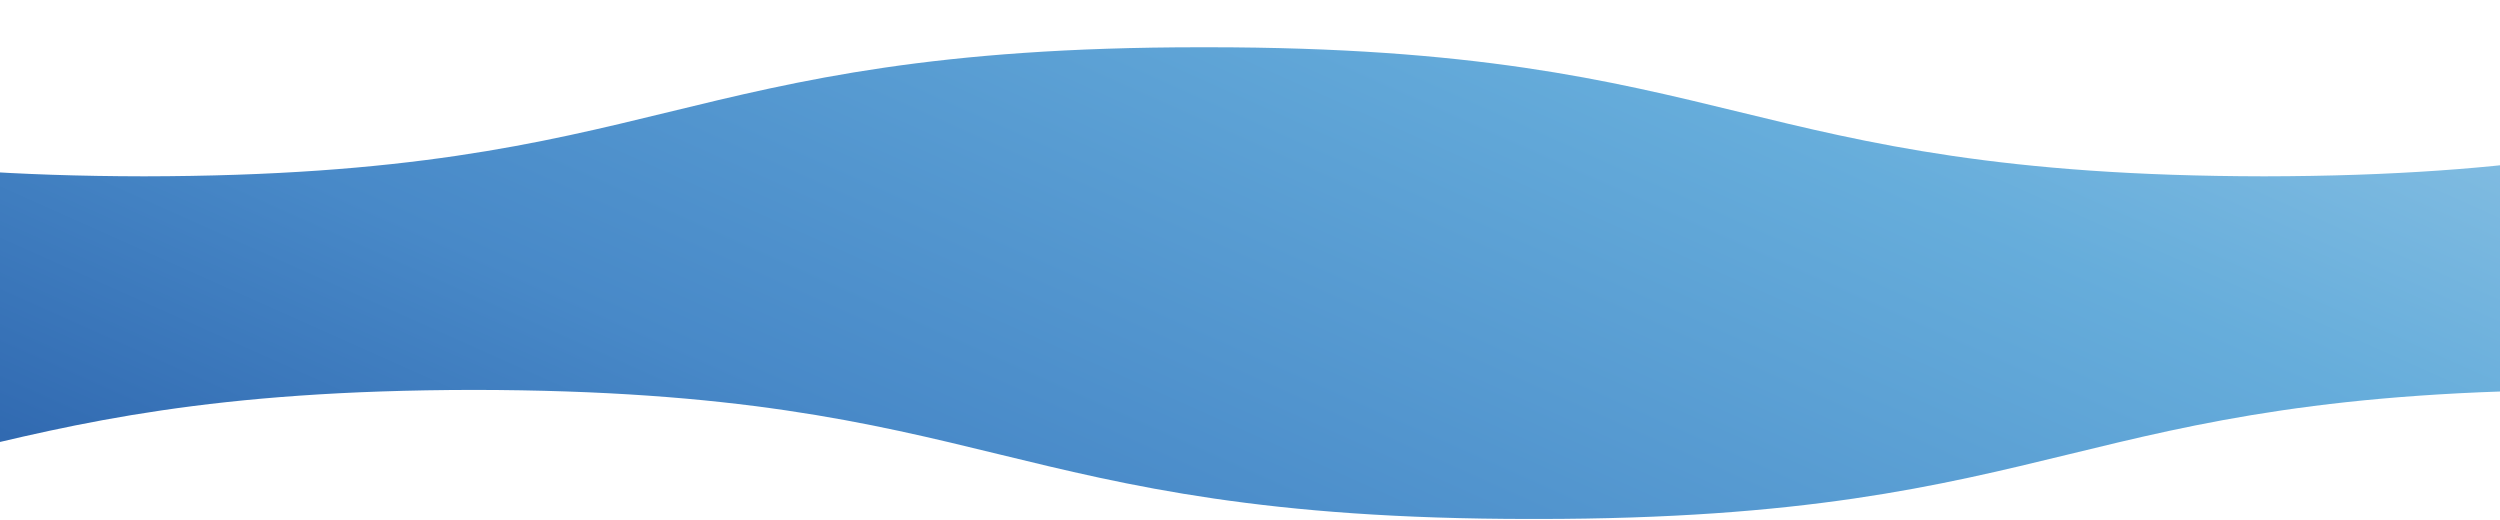 <svg width="375" height="78" viewBox="0 0 375 78" fill="none" xmlns="http://www.w3.org/2000/svg">
<path d="M922.035 20.107C902.433 15.335 857.068 7.089 817.18 7.089C777.293 7.089 757.023 12.026 737.421 16.799C717.946 21.541 697.788 26.448 658.171 26.448C618.554 26.448 598.395 21.541 578.92 16.799C559.318 12.026 539.049 7.089 499.161 7.089C498.987 7.089 498.812 7.089 498.637 7.089C498.462 7.089 498.287 7.089 498.112 7.089C458.241 7.089 437.955 12.026 418.353 16.799C398.958 21.526 378.911 26.402 339.628 26.448C300.36 26.402 280.298 21.526 260.902 16.799C241.3 12.026 221.031 7.089 181.143 7.089C180.969 7.089 180.794 7.089 180.619 7.089C180.444 7.089 180.269 7.089 180.094 7.089C140.223 7.089 119.937 12.026 100.335 16.799C80.94 21.526 60.893 26.402 21.61 26.448C-17.658 26.402 -37.721 21.526 -57.116 16.799C-76.718 12.026 -96.987 7.089 -136.875 7.089C-137.225 7.089 -137.574 7.089 -137.94 7.089C-177.812 7.089 -198.097 12.026 -217.699 16.799C-237.174 21.541 -257.332 26.448 -296.949 26.448C-336.567 26.448 -356.725 21.541 -376.2 16.799C-395.801 12.026 -448.955 0.844 -488.843 0.844L-514.391 31.597C-513.818 31.597 -514.947 31.597 -514.391 31.597C-474.773 31.597 -538.586 57.148 -519.111 61.89C-499.509 66.662 -446.356 77.844 -406.468 77.844C-366.581 77.844 -346.311 72.907 -326.709 68.135C-307.235 63.393 -287.076 58.486 -247.459 58.486C-207.842 58.486 -187.683 63.393 -168.209 68.135C-148.607 72.907 -128.337 77.844 -88.45 77.844C-88.275 77.844 -88.1 77.844 -87.925 77.844C-87.75 77.844 -87.575 77.844 -87.4 77.844C-47.529 77.844 -27.244 72.907 -7.642 68.135C11.754 63.408 31.801 58.531 71.084 58.486C110.351 58.531 130.415 63.408 149.81 68.135C169.412 72.907 189.681 77.844 229.569 77.844C229.744 77.844 229.918 77.844 230.093 77.844C230.268 77.844 230.443 77.844 230.618 77.844C270.489 77.844 290.775 72.907 310.377 68.135C329.772 63.408 349.819 58.531 389.102 58.486C428.37 58.531 448.432 63.408 467.828 68.135C487.43 72.907 507.699 77.844 547.587 77.844C547.936 77.844 548.286 77.844 548.636 77.844C588.523 77.844 608.793 72.907 628.395 68.135C647.87 63.393 658.171 62.077 695.212 54.101C727.378 47.175 792.028 37.232 890.899 61.301C910.501 66.073 882.147 20.107 922.035 20.107C921.463 20.107 922.591 20.107 922.035 20.107C941.51 24.849 882.418 20.107 922.035 20.107ZM-514.391 31.597C-511.624 32.243 -517.077 30.937 -514.391 31.597C-517.459 30.847 -511.211 32.333 -514.391 31.597C-517.157 30.952 -511.688 32.258 -514.391 31.597C-511.322 32.348 -517.57 30.862 -514.391 31.597ZM-514.391 31.597C-511.624 32.243 -517.093 30.937 -514.391 31.597C-517.459 30.847 -511.211 32.333 -514.391 31.597C-517.157 30.952 -511.688 32.258 -514.391 31.597C-511.322 32.348 -517.57 30.862 -514.391 31.597ZM-514.391 31.597C-511.608 32.243 -517.093 30.937 -514.391 31.597C-517.475 30.847 -511.211 32.333 -514.391 31.597C-517.173 30.952 -511.688 32.258 -514.391 31.597C-511.306 32.348 -517.57 30.862 -514.391 31.597ZM-514.391 31.597C-511.624 32.243 -517.077 30.937 -514.391 31.597C-517.459 30.847 -511.211 32.333 -514.391 31.597C-517.157 30.952 -511.688 32.258 -514.391 31.597C-511.322 32.348 -517.57 30.862 -514.391 31.597ZM-514.391 31.597C-511.608 32.243 -517.093 30.937 -514.391 31.597C-517.475 30.847 -511.211 32.333 -514.391 31.597C-517.173 30.952 -511.688 32.258 -514.391 31.597C-511.322 32.348 -517.57 30.862 -514.391 31.597ZM-514.391 31.597C-511.624 32.243 -517.077 30.937 -514.391 31.597C-517.459 30.847 -511.211 32.333 -514.391 31.597C-517.157 30.952 -511.688 32.258 -514.391 31.597C-511.322 32.348 -517.57 30.862 -514.391 31.597ZM-514.391 31.597C-511.624 32.243 -517.093 30.937 -514.391 31.597C-517.459 30.847 -511.211 32.333 -514.391 31.597C-517.157 30.952 -511.688 32.258 -514.391 31.597C-511.322 32.348 -517.57 30.862 -514.391 31.597ZM-514.391 31.597C-511.608 32.243 -517.093 30.937 -514.391 31.597C-517.475 30.847 -511.211 32.333 -514.391 31.597C-517.173 30.952 -511.688 32.258 -514.391 31.597C-511.322 32.348 -517.57 30.862 -514.391 31.597ZM-514.391 31.597C-511.624 32.243 -517.093 30.937 -514.391 31.597C-517.459 30.847 -511.211 32.333 -514.391 31.597C-517.157 30.952 -511.688 32.258 -514.391 31.597C-511.322 32.348 -517.57 30.862 -514.391 31.597ZM-514.391 31.597C-511.624 32.243 -517.077 30.937 -514.391 31.597C-517.459 30.847 -511.211 32.333 -514.391 31.597C-517.157 30.952 -511.688 32.258 -514.391 31.597C-511.322 32.348 -517.57 30.862 -514.391 31.597ZM-514.391 31.597C-511.608 32.243 -517.093 30.937 -514.391 31.597C-517.475 30.847 -511.211 32.333 -514.391 31.597C-517.173 30.952 -511.688 32.258 -514.391 31.597C-511.322 32.348 -517.57 30.862 -514.391 31.597ZM-514.391 31.597C-511.624 32.243 -517.077 30.937 -514.391 31.597C-517.459 30.847 -511.211 32.333 -514.391 31.597C-517.157 30.952 -511.688 32.258 -514.391 31.597C-511.322 32.348 -517.57 30.862 -514.391 31.597ZM-514.391 31.597C-511.624 32.243 -517.093 30.937 -514.391 31.597C-517.459 30.847 -511.211 32.333 -514.391 31.597C-517.157 30.952 -511.688 32.258 -514.391 31.597C-511.322 32.348 -517.57 30.862 -514.391 31.597ZM-514.391 31.597C-511.608 32.243 -517.093 30.937 -514.391 31.597C-517.475 30.847 -511.211 32.333 -514.391 31.597C-517.173 30.952 -511.688 32.258 -514.391 31.597C-511.306 32.348 -517.57 30.862 -514.391 31.597ZM-514.391 31.597C-511.624 32.243 -517.093 30.937 -514.391 31.597C-517.459 30.847 -511.211 32.333 -514.391 31.597C-517.157 30.952 -511.688 32.258 -514.391 31.597C-511.322 32.348 -517.57 30.862 -514.391 31.597ZM-514.391 31.597C-511.624 32.243 -517.093 30.937 -514.391 31.597C-517.459 30.847 -511.211 32.333 -514.391 31.597C-517.157 30.952 -511.688 32.258 -514.391 31.597C-511.322 32.348 -517.57 30.862 -514.391 31.597ZM-514.391 31.597C-511.608 32.243 -517.093 30.937 -514.391 31.597C-517.475 30.847 -511.211 32.333 -514.391 31.597C-517.173 30.952 -511.688 32.258 -514.391 31.597C-511.306 32.348 -517.57 30.862 -514.391 31.597ZM-514.391 31.597C-511.624 32.243 -517.093 30.937 -514.391 31.597C-517.459 30.847 -511.211 32.333 -514.391 31.597C-517.157 30.952 -511.688 32.258 -514.391 31.597C-511.322 32.348 -517.57 30.862 -514.391 31.597ZM-514.391 31.597C-511.608 32.243 -517.093 30.937 -514.391 31.597C-517.475 30.847 -511.211 32.333 -514.391 31.597C-517.173 30.952 -511.688 32.258 -514.391 31.597C-511.322 32.348 -517.57 30.862 -514.391 31.597ZM-514.391 31.597C-511.624 32.243 -517.093 30.937 -514.391 31.597C-517.459 30.847 -511.211 32.333 -514.391 31.597C-517.157 30.952 -511.688 32.258 -514.391 31.597C-511.322 32.348 -517.57 30.862 -514.391 31.597ZM-514.391 31.597C-511.624 32.243 -517.077 30.937 -514.391 31.597C-517.459 30.847 -511.211 32.333 -514.391 31.597C-517.157 30.952 -511.688 32.258 -514.391 31.597C-511.322 32.348 -517.57 30.862 -514.391 31.597ZM-514.391 31.597C-511.608 32.243 -517.093 30.937 -514.391 31.597C-517.475 30.847 -511.211 32.333 -514.391 31.597C-517.173 30.952 -511.688 32.258 -514.391 31.597C-511.322 32.348 -517.57 30.862 -514.391 31.597ZM-514.391 31.597C-511.624 32.243 -517.077 30.937 -514.391 31.597C-517.459 30.847 -511.211 32.333 -514.391 31.597C-517.157 30.952 -511.688 32.258 -514.391 31.597C-511.322 32.348 -517.57 30.862 -514.391 31.597ZM-514.391 31.597C-511.624 32.243 -517.077 30.937 -514.391 31.597C-517.459 30.847 -511.211 32.333 -514.391 31.597C-517.157 30.952 -511.688 32.258 -514.391 31.597C-511.322 32.348 -517.57 30.862 -514.391 31.597ZM-514.391 31.597C-511.608 32.243 -517.093 30.937 -514.391 31.597C-517.475 30.847 -511.211 32.333 -514.391 31.597C-517.173 30.952 -511.688 32.258 -514.391 31.597C-511.322 32.348 -517.57 30.862 -514.391 31.597ZM-514.391 31.597C-511.624 32.243 -517.077 30.937 -514.391 31.597C-517.459 30.847 -511.211 32.333 -514.391 31.597C-517.157 30.952 -511.688 32.258 -514.391 31.597C-511.322 32.348 -517.57 30.862 -514.391 31.597ZM-514.391 31.597C-511.624 32.243 -517.093 30.937 -514.391 31.597C-517.459 30.847 -511.211 32.333 -514.391 31.597C-517.157 30.952 -511.688 32.258 -514.391 31.597C-511.322 32.348 -517.57 30.862 -514.391 31.597ZM-514.391 31.597C-511.608 32.243 -517.093 30.937 -514.391 31.597C-517.475 30.847 -511.211 32.333 -514.391 31.597C-517.173 30.952 -511.688 32.258 -514.391 31.597C-511.306 32.348 -517.57 30.862 -514.391 31.597ZM-514.391 31.597C-511.624 32.243 -517.093 30.937 -514.391 31.597C-517.459 30.847 -511.211 32.333 -514.391 31.597C-517.157 30.952 -511.688 32.258 -514.391 31.597C-511.322 32.348 -517.57 30.862 -514.391 31.597ZM-514.391 31.597C-511.624 32.243 -517.093 30.937 -514.391 31.597C-517.459 30.847 -511.211 32.333 -514.391 31.597C-517.157 30.952 -511.688 32.258 -514.391 31.597C-511.322 32.348 -517.57 30.862 -514.391 31.597ZM-514.391 31.597C-511.608 32.243 -517.093 30.937 -514.391 31.597C-517.475 30.847 -511.211 32.333 -514.391 31.597C-517.173 30.952 -511.688 32.258 -514.391 31.597C-511.306 32.348 -517.57 30.862 -514.391 31.597ZM-514.391 31.597C-511.624 32.243 -517.077 30.937 -514.391 31.597C-517.459 30.847 -511.211 32.333 -514.391 31.597C-517.157 30.952 -511.688 32.258 -514.391 31.597C-511.322 32.348 -517.57 30.862 -514.391 31.597ZM-514.391 31.597C-511.608 32.243 -517.093 30.937 -514.391 31.597C-517.475 30.847 -511.211 32.333 -514.391 31.597C-517.173 30.952 -511.688 32.258 -514.391 31.597C-511.322 32.348 -517.57 30.862 -514.391 31.597ZM-514.391 31.597C-511.624 32.243 -517.077 30.937 -514.391 31.597C-517.459 30.847 -511.211 32.333 -514.391 31.597C-517.157 30.952 -511.688 32.258 -514.391 31.597C-511.322 32.348 -517.57 30.862 -514.391 31.597ZM-514.391 31.597C-511.624 32.243 -517.077 30.937 -514.391 31.597C-517.459 30.847 -511.211 32.333 -514.391 31.597C-517.157 30.952 -511.688 32.258 -514.391 31.597C-511.322 32.348 -517.57 30.862 -514.391 31.597ZM-514.391 31.597C-511.608 32.243 -517.093 30.937 -514.391 31.597C-517.475 30.847 -511.211 32.333 -514.391 31.597C-517.173 30.952 -511.688 32.258 -514.391 31.597C-511.322 32.348 -517.57 30.862 -514.391 31.597ZM-514.391 31.597C-511.624 32.243 -517.077 30.937 -514.391 31.597C-517.459 30.847 -511.211 32.333 -514.391 31.597C-517.157 30.952 -511.688 32.258 -514.391 31.597C-511.322 32.348 -517.57 30.862 -514.391 31.597ZM-514.391 31.597C-511.624 32.243 -517.093 30.937 -514.391 31.597C-517.459 30.847 -511.211 32.333 -514.391 31.597C-517.157 30.952 -511.688 32.258 -514.391 31.597C-511.322 32.348 -517.57 30.862 -514.391 31.597ZM-514.391 31.597C-511.608 32.243 -517.093 30.937 -514.391 31.597C-517.475 30.847 -511.211 32.333 -514.391 31.597C-517.173 30.952 -511.688 32.258 -514.391 31.597C-511.322 32.348 -517.57 30.862 -514.391 31.597ZM-514.391 31.597C-511.624 32.243 -517.093 30.937 -514.391 31.597C-517.459 30.847 -511.211 32.333 -514.391 31.597C-517.157 30.952 -511.688 32.258 -514.391 31.597C-511.322 32.348 -517.57 30.862 -514.391 31.597ZM-514.391 31.597C-511.624 32.243 -517.093 30.937 -514.391 31.597C-517.459 30.847 -511.211 32.333 -514.391 31.597C-517.157 30.952 -511.688 32.258 -514.391 31.597C-511.322 32.348 -517.57 30.862 -514.391 31.597ZM-514.391 31.597C-511.608 32.243 -517.093 30.937 -514.391 31.597C-517.475 30.847 -511.211 32.333 -514.391 31.597C-517.173 30.952 -511.688 32.258 -514.391 31.597C-511.306 32.348 -517.57 30.862 -514.391 31.597ZM-514.391 31.597C-511.624 32.243 -517.077 30.937 -514.391 31.597C-517.459 30.847 -511.211 32.333 -514.391 31.597C-517.157 30.952 -511.688 32.258 -514.391 31.597C-511.322 32.348 -517.57 30.862 -514.391 31.597ZM-514.391 31.597C-511.624 32.243 -517.093 30.937 -514.391 31.597C-517.459 30.847 -511.211 32.333 -514.391 31.597C-517.157 30.952 -511.688 32.258 -514.391 31.597C-511.322 32.348 -517.57 30.862 -514.391 31.597ZM-514.391 31.597C-511.608 32.243 -517.093 30.937 -514.391 31.597C-517.475 30.847 -511.211 32.333 -514.391 31.597C-517.173 30.952 -511.688 32.258 -514.391 31.597C-511.306 32.348 -517.57 30.862 -514.391 31.597ZM-514.391 31.597C-511.624 32.243 -517.077 30.937 -514.391 31.597C-517.459 30.847 -511.211 32.333 -514.391 31.597C-517.157 30.952 -511.688 32.258 -514.391 31.597C-511.322 32.348 -517.57 30.862 -514.391 31.597ZM-514.391 31.597C-511.608 32.243 -517.093 30.937 -514.391 31.597C-517.475 30.847 -511.211 32.333 -514.391 31.597C-517.173 30.952 -511.688 32.258 -514.391 31.597C-511.322 32.348 -517.57 30.862 -514.391 31.597ZM-514.391 31.597C-511.624 32.243 -517.077 30.937 -514.391 31.597C-517.459 30.847 -511.211 32.333 -514.391 31.597C-517.157 30.952 -511.688 32.258 -514.391 31.597C-511.322 32.348 -517.57 30.862 -514.391 31.597ZM-514.391 31.597C-511.624 32.243 -517.093 30.937 -514.391 31.597C-517.459 30.847 -511.211 32.333 -514.391 31.597C-517.157 30.952 -511.688 32.258 -514.391 31.597C-511.322 32.348 -517.57 30.862 -514.391 31.597ZM-514.391 31.597C-511.608 32.243 -517.093 30.937 -514.391 31.597C-517.475 30.847 -511.211 32.333 -514.391 31.597C-517.173 30.952 -511.688 32.258 -514.391 31.597C-511.322 32.348 -517.57 30.862 -514.391 31.597ZM-514.391 31.597C-511.624 32.243 -517.093 30.937 -514.391 31.597C-517.459 30.847 -511.211 32.333 -514.391 31.597C-517.157 30.952 -511.688 32.258 -514.391 31.597C-511.322 32.348 -517.57 30.862 -514.391 31.597ZM-514.391 31.597C-511.624 32.243 -517.077 30.937 -514.391 31.597C-517.459 30.847 -511.211 32.333 -514.391 31.597C-517.157 30.952 -511.688 32.258 -514.391 31.597C-511.322 32.348 -517.57 30.862 -514.391 31.597ZM-514.391 31.597C-511.608 32.243 -517.093 30.937 -514.391 31.597C-517.475 30.847 -511.211 32.333 -514.391 31.597C-517.173 30.952 -511.688 32.258 -514.391 31.597C-511.322 32.348 -517.57 30.862 -514.391 31.597ZM-514.391 31.597C-511.624 32.243 -517.077 30.937 -514.391 31.597C-517.459 30.847 -511.211 32.333 -514.391 31.597C-517.157 30.952 -511.688 32.258 -514.391 31.597C-511.322 32.348 -517.57 30.862 -514.391 31.597ZM-514.391 31.597C-511.624 32.243 -517.093 30.937 -514.391 31.597C-517.459 30.847 -511.211 32.333 -514.391 31.597C-517.157 30.952 -511.688 32.258 -514.391 31.597C-511.322 32.348 -517.57 30.862 -514.391 31.597ZM-514.391 31.597C-511.608 32.243 -517.093 30.937 -514.391 31.597C-517.475 30.847 -511.211 32.333 -514.391 31.597C-517.173 30.952 -511.688 32.258 -514.391 31.597C-511.306 32.348 -517.57 30.862 -514.391 31.597ZM-514.391 31.597C-511.624 32.243 -517.077 30.937 -514.391 31.597C-517.459 30.847 -511.211 32.333 -514.391 31.597C-517.157 30.952 -511.688 32.258 -514.391 31.597C-511.322 32.348 -517.57 30.862 -514.391 31.597ZM-514.391 31.597C-511.624 32.243 -517.093 30.937 -514.391 31.597C-517.459 30.847 -511.211 32.333 -514.391 31.597C-517.157 30.952 -511.688 32.258 -514.391 31.597C-511.322 32.348 -517.57 30.862 -514.391 31.597ZM-514.391 31.597C-511.608 32.243 -517.093 30.937 -514.391 31.597C-517.475 30.847 -511.211 32.333 -514.391 31.597C-517.173 30.952 -511.688 32.258 -514.391 31.597C-511.306 32.348 -517.57 30.862 -514.391 31.597ZM-514.391 31.597C-511.624 32.243 -517.093 30.937 -514.391 31.597C-517.459 30.847 -511.211 32.333 -514.391 31.597C-517.157 30.952 -511.688 32.258 -514.391 31.597C-511.322 32.348 -517.57 30.862 -514.391 31.597ZM-514.391 31.597C-511.608 32.243 -517.093 30.937 -514.391 31.597C-517.475 30.847 -511.211 32.333 -514.391 31.597C-517.173 30.952 -511.688 32.258 -514.391 31.597C-511.322 32.348 -517.57 30.862 -514.391 31.597ZM-514.391 31.597C-511.624 32.243 -517.093 30.937 -514.391 31.597C-517.459 30.847 -511.211 32.333 -514.391 31.597C-517.157 30.952 -511.688 32.258 -514.391 31.597C-511.322 32.348 -517.57 30.862 -514.391 31.597ZM-514.391 31.597C-511.624 32.243 -517.077 30.937 -514.391 31.597C-517.459 30.847 -511.211 32.333 -514.391 31.597C-517.157 30.952 -511.688 32.258 -514.391 31.597C-511.322 32.348 -517.57 30.862 -514.391 31.597ZM-514.391 31.597C-511.608 32.243 -517.093 30.937 -514.391 31.597C-517.475 30.847 -511.211 32.333 -514.391 31.597C-517.173 30.952 -511.688 32.258 -514.391 31.597C-511.322 32.348 -517.57 30.862 -514.391 31.597ZM-514.391 31.597C-511.624 32.243 -517.077 30.937 -514.391 31.597C-517.459 30.847 -511.211 32.333 -514.391 31.597C-517.157 30.952 -511.688 32.258 -514.391 31.597C-511.322 32.348 -517.57 30.862 -514.391 31.597ZM-514.391 31.597C-511.624 32.243 -517.077 30.937 -514.391 31.597C-517.459 30.847 -511.211 32.333 -514.391 31.597C-517.157 30.952 -511.688 32.258 -514.391 31.597C-511.322 32.348 -517.57 30.862 -514.391 31.597ZM-514.391 31.597C-511.608 32.243 -517.093 30.937 -514.391 31.597C-517.475 30.847 -511.211 32.333 -514.391 31.597C-517.173 30.952 -511.688 32.258 -514.391 31.597C-511.322 32.348 -517.57 30.862 -514.391 31.597ZM-514.391 31.597C-511.624 32.243 -517.077 30.937 -514.391 31.597C-517.459 30.847 -511.211 32.333 -514.391 31.597C-517.157 30.952 -511.688 32.258 -514.391 31.597C-511.322 32.348 -517.57 30.862 -514.391 31.597ZM-514.391 31.597C-511.624 32.243 -517.093 30.937 -514.391 31.597C-517.459 30.847 -511.211 32.333 -514.391 31.597C-517.157 30.952 -511.688 32.258 -514.391 31.597C-511.322 32.348 -517.57 30.862 -514.391 31.597ZM-514.391 31.597C-511.608 32.243 -517.093 30.937 -514.391 31.597C-517.475 30.847 -511.211 32.333 -514.391 31.597C-517.173 30.952 -511.688 32.258 -514.391 31.597C-511.306 32.348 -517.57 30.862 -514.391 31.597ZM-514.391 31.597C-511.624 32.243 -517.093 30.937 -514.391 31.597C-517.459 30.847 -511.211 32.333 -514.391 31.597C-517.157 30.952 -511.688 32.258 -514.391 31.597C-511.322 32.348 -517.57 30.862 -514.391 31.597ZM-514.391 31.597C-511.624 32.243 -517.093 30.937 -514.391 31.597C-517.459 30.847 -511.211 32.333 -514.391 31.597C-517.157 30.952 -511.688 32.258 -514.391 31.597C-511.322 32.348 -517.57 30.862 -514.391 31.597ZM-514.391 31.597C-511.608 32.243 -517.093 30.937 -514.391 31.597C-517.475 30.847 -511.211 32.333 -514.391 31.597C-517.173 30.952 -511.688 32.258 -514.391 31.597C-511.306 32.348 -517.57 30.862 -514.391 31.597ZM-514.391 31.597C-511.624 32.243 -517.077 30.937 -514.391 31.597C-517.459 30.847 -511.211 32.333 -514.391 31.597C-517.157 30.952 -511.688 32.258 -514.391 31.597C-511.322 32.348 -517.57 30.862 -514.391 31.597ZM-514.391 31.597C-511.608 32.243 -517.093 30.937 -514.391 31.597C-517.475 30.847 -511.211 32.333 -514.391 31.597C-517.173 30.952 -511.688 32.258 -514.391 31.597C-511.322 32.348 -517.57 30.862 -514.391 31.597ZM-514.391 31.597C-511.624 32.243 -517.077 30.937 -514.391 31.597C-517.459 30.847 -511.211 32.333 -514.391 31.597C-517.157 30.952 -511.688 32.258 -514.391 31.597C-511.322 32.348 -517.57 30.862 -514.391 31.597ZM-514.391 31.597C-511.624 32.243 -517.077 30.937 -514.391 31.597C-517.459 30.847 -511.211 32.333 -514.391 31.597C-517.157 30.952 -511.688 32.258 -514.391 31.597C-511.322 32.348 -517.57 30.862 -514.391 31.597ZM-514.391 31.597C-511.608 32.243 -517.093 30.937 -514.391 31.597C-517.475 30.847 -511.211 32.333 -514.391 31.597C-517.173 30.952 -511.688 32.258 -514.391 31.597C-511.322 32.348 -517.57 30.862 -514.391 31.597ZM-514.391 31.597C-511.624 32.243 -517.077 30.937 -514.391 31.597C-517.459 30.847 -511.211 32.333 -514.391 31.597C-517.157 30.952 -511.688 32.258 -514.391 31.597C-511.322 32.348 -517.57 30.862 -514.391 31.597ZM-514.391 31.597C-511.624 32.243 -517.093 30.937 -514.391 31.597C-517.459 30.847 -511.211 32.333 -514.391 31.597C-517.157 30.952 -511.688 32.258 -514.391 31.597C-511.322 32.348 -517.57 30.862 -514.391 31.597ZM-514.391 31.597C-511.608 32.243 -517.093 30.937 -514.391 31.597C-517.475 30.847 -511.211 32.333 -514.391 31.597C-517.173 30.952 -511.688 32.258 -514.391 31.597C-511.322 32.348 -517.57 30.862 -514.391 31.597ZM-514.391 31.597C-511.624 32.243 -517.093 30.937 -514.391 31.597C-517.459 30.847 -511.211 32.333 -514.391 31.597C-517.157 30.952 -511.688 32.258 -514.391 31.597C-511.322 32.348 -517.57 30.862 -514.391 31.597ZM-514.391 31.597C-511.624 32.243 -517.093 30.937 -514.391 31.597C-517.459 30.847 -511.211 32.333 -514.391 31.597C-517.157 30.952 -511.688 32.258 -514.391 31.597C-511.322 32.348 -517.57 30.862 -514.391 31.597ZM-514.391 31.597C-511.608 32.243 -517.093 30.937 -514.391 31.597C-517.475 30.847 -511.211 32.333 -514.391 31.597C-517.173 30.952 -511.688 32.258 -514.391 31.597C-511.306 32.348 -517.57 30.862 -514.391 31.597ZM-514.391 31.597C-511.624 32.243 -517.077 30.937 -514.391 31.597C-517.459 30.847 -511.211 32.333 -514.391 31.597C-517.157 30.952 -511.688 32.258 -514.391 31.597C-511.322 32.348 -517.57 30.862 -514.391 31.597ZM-514.391 31.597C-511.624 32.243 -517.093 30.937 -514.391 31.597C-517.459 30.847 -511.211 32.333 -514.391 31.597C-517.157 30.952 -511.688 32.258 -514.391 31.597C-511.322 32.348 -517.57 30.862 -514.391 31.597ZM-514.391 31.597C-511.608 32.243 -517.093 30.937 -514.391 31.597C-517.475 30.847 -511.211 32.333 -514.391 31.597C-517.173 30.952 -511.688 32.258 -514.391 31.597C-511.306 32.348 -517.57 30.862 -514.391 31.597ZM-514.391 31.597C-511.624 32.243 -517.077 30.937 -514.391 31.597C-517.459 30.847 -511.211 32.333 -514.391 31.597C-517.157 30.952 -511.688 32.258 -514.391 31.597C-511.322 32.348 -517.57 30.862 -514.391 31.597ZM-514.391 31.597C-511.608 32.243 -517.093 30.937 -514.391 31.597C-517.475 30.847 -511.211 32.333 -514.391 31.597C-517.173 30.952 -511.688 32.258 -514.391 31.597C-511.322 32.348 -517.57 30.862 -514.391 31.597ZM-514.391 31.597C-511.624 32.243 -517.077 30.937 -514.391 31.597C-517.459 30.847 -511.211 32.333 -514.391 31.597C-517.157 30.952 -511.688 32.258 -514.391 31.597C-511.322 32.348 -517.57 30.862 -514.391 31.597ZM-514.391 31.597C-511.624 32.243 -517.093 30.937 -514.391 31.597C-517.459 30.847 -511.211 32.333 -514.391 31.597C-517.157 30.952 -511.688 32.258 -514.391 31.597C-511.322 32.348 -517.57 30.862 -514.391 31.597ZM-514.391 31.597C-511.608 32.243 -517.093 30.937 -514.391 31.597C-517.475 30.847 -511.211 32.333 -514.391 31.597C-517.173 30.952 -511.688 32.258 -514.391 31.597C-511.322 32.348 -517.57 30.862 -514.391 31.597ZM-514.391 31.597C-511.624 32.243 -517.093 30.937 -514.391 31.597C-517.459 30.847 -511.211 32.333 -514.391 31.597C-517.157 30.952 -511.688 32.258 -514.391 31.597C-511.322 32.348 -517.57 30.862 -514.391 31.597ZM-514.391 31.597C-511.624 32.243 -517.077 30.937 -514.391 31.597C-517.459 30.847 -511.211 32.333 -514.391 31.597C-517.157 30.952 -511.688 32.258 -514.391 31.597C-511.322 32.348 -517.57 30.862 -514.391 31.597ZM-514.391 31.597C-511.608 32.243 -517.093 30.937 -514.391 31.597C-517.475 30.847 -511.211 32.333 -514.391 31.597C-517.173 30.952 -511.688 32.258 -514.391 31.597C-511.322 32.348 -517.57 30.862 -514.391 31.597ZM-514.391 31.597C-511.624 32.243 -517.077 30.937 -514.391 31.597C-517.459 30.847 -511.211 32.333 -514.391 31.597C-517.157 30.952 -511.688 32.258 -514.391 31.597C-511.322 32.348 -517.57 30.862 -514.391 31.597ZM-514.391 31.597C-511.624 32.243 -517.093 30.937 -514.391 31.597C-517.459 30.847 -511.211 32.333 -514.391 31.597C-517.157 30.952 -511.688 32.258 -514.391 31.597C-511.322 32.348 -517.57 30.862 -514.391 31.597ZM-514.391 31.597C-511.608 32.243 -517.093 30.937 -514.391 31.597C-517.475 30.847 -511.211 32.333 -514.391 31.597C-517.173 30.952 -511.688 32.258 -514.391 31.597C-511.306 32.348 -517.57 30.862 -514.391 31.597ZM-514.391 31.597C-511.624 32.243 -517.077 30.937 -514.391 31.597C-517.459 30.847 -511.211 32.333 -514.391 31.597C-517.157 30.952 -511.688 32.258 -514.391 31.597C-511.322 32.348 -517.57 30.862 -514.391 31.597ZM-514.391 31.597C-511.624 32.243 -517.093 30.937 -514.391 31.597C-517.459 30.847 -511.211 32.333 -514.391 31.597C-517.157 30.952 -511.688 32.258 -514.391 31.597C-511.306 32.348 -517.57 30.862 -514.391 31.597ZM-514.391 31.597C-511.608 32.243 -517.093 30.937 -514.391 31.597C-517.475 30.847 -511.211 32.333 -514.391 31.597C-517.173 30.952 -511.688 32.258 -514.391 31.597C-511.306 32.348 -517.57 30.862 -514.391 31.597ZM-514.391 31.597C-511.624 32.243 -517.093 30.937 -514.391 31.597C-517.459 30.847 -511.211 32.333 -514.391 31.597C-517.157 30.952 -511.688 32.258 -514.391 31.597C-511.322 32.348 -517.57 30.862 -514.391 31.597ZM-514.391 31.597C-511.608 32.243 -517.093 30.937 -514.391 31.597C-517.475 30.847 -511.211 32.333 -514.391 31.597C-517.173 30.952 -511.688 32.258 -514.391 31.597C-511.322 32.348 -517.57 30.862 -514.391 31.597ZM-514.391 31.597C-511.624 32.243 -517.093 30.937 -514.391 31.597C-517.459 30.847 -511.211 32.333 -514.391 31.597C-517.157 30.952 -511.688 32.258 -514.391 31.597C-511.322 32.348 -517.57 30.862 -514.391 31.597ZM-514.391 31.597C-511.624 32.243 -517.077 30.937 -514.391 31.597C-517.459 30.847 -511.211 32.333 -514.391 31.597C-517.157 30.952 -511.688 32.258 -514.391 31.597C-511.322 32.348 -517.57 30.862 -514.391 31.597ZM-514.391 31.597C-511.608 32.243 -517.093 30.937 -514.391 31.597C-517.475 30.847 -511.211 32.333 -514.391 31.597C-517.173 30.952 -511.688 32.258 -514.391 31.597C-511.322 32.348 -517.57 30.862 -514.391 31.597ZM-514.391 31.597C-511.624 32.243 -517.077 30.937 -514.391 31.597C-517.459 30.847 -511.211 32.333 -514.391 31.597C-517.157 30.952 -511.688 32.258 -514.391 31.597C-511.322 32.348 -517.57 30.862 -514.391 31.597ZM-514.391 31.597C-511.624 32.243 -517.093 30.937 -514.391 31.597C-517.459 30.847 -511.211 32.333 -514.391 31.597C-517.157 30.952 -511.688 32.258 -514.391 31.597C-511.322 32.348 -517.57 30.862 -514.391 31.597ZM-514.391 31.597C-511.608 32.243 -517.093 30.937 -514.391 31.597C-517.475 30.847 -511.211 32.333 -514.391 31.597C-517.173 30.952 -511.688 32.258 -514.391 31.597C-511.322 32.348 -517.57 30.862 -514.391 31.597ZM-514.391 31.597C-511.624 32.243 -517.077 30.937 -514.391 31.597C-517.459 30.847 -511.211 32.333 -514.391 31.597C-517.157 30.952 -511.688 32.258 -514.391 31.597C-511.322 32.348 -517.57 30.862 -514.391 31.597ZM-514.391 31.597C-511.624 32.243 -517.093 30.937 -514.391 31.597C-517.459 30.847 -511.211 32.333 -514.391 31.597C-517.157 30.952 -511.688 32.258 -514.391 31.597C-511.306 32.348 -517.57 30.862 -514.391 31.597ZM-514.391 31.597C-511.608 32.243 -517.093 30.937 -514.391 31.597C-517.475 30.847 -511.211 32.333 -514.391 31.597C-517.173 30.952 -511.688 32.258 -514.391 31.597C-511.306 32.348 -517.57 30.862 -514.391 31.597ZM-514.391 31.597C-511.624 32.243 -517.093 30.937 -514.391 31.597C-517.459 30.847 -511.211 32.333 -514.391 31.597C-517.157 30.952 -511.688 32.258 -514.391 31.597C-511.322 32.348 -517.57 30.862 -514.391 31.597ZM-514.391 31.597C-511.624 32.243 -517.093 30.937 -514.391 31.597C-517.459 30.847 -511.211 32.333 -514.391 31.597C-517.157 30.952 -511.688 32.258 -514.391 31.597C-511.322 32.348 -517.57 30.862 -514.391 31.597ZM-514.391 31.597C-511.608 32.243 -517.093 30.937 -514.391 31.597C-517.475 30.847 -511.211 32.333 -514.391 31.597C-517.173 30.952 -511.688 32.258 -514.391 31.597C-511.306 32.348 -517.57 30.862 -514.391 31.597ZM-514.391 31.597C-511.624 32.243 -517.093 30.937 -514.391 31.597C-517.459 30.847 -511.211 32.333 -514.391 31.597C-517.157 30.952 -511.688 32.258 -514.391 31.597C-511.322 32.348 -517.57 30.862 -514.391 31.597ZM-514.391 31.597C-511.608 32.243 -517.093 30.937 -514.391 31.597C-517.475 30.847 -511.211 32.333 -514.391 31.597C-517.173 30.952 -511.688 32.258 -514.391 31.597C-511.322 32.348 -517.57 30.862 -514.391 31.597ZM-514.391 31.597C-511.624 32.243 -517.077 30.937 -514.391 31.597C-517.459 30.847 -511.211 32.333 -514.391 31.597C-517.157 30.952 -511.688 32.258 -514.391 31.597C-511.322 32.348 -517.57 30.862 -514.391 31.597ZM-514.391 31.597C-511.624 32.243 -517.093 30.937 -514.391 31.597C-517.459 30.847 -511.211 32.333 -514.391 31.597C-517.157 30.952 -511.688 32.258 -514.391 31.597C-511.322 32.348 -517.57 30.862 -514.391 31.597ZM-514.391 31.597C-511.608 32.243 -517.093 30.937 -514.391 31.597C-517.475 30.847 -511.211 32.333 -514.391 31.597C-517.173 30.952 -511.688 32.258 -514.391 31.597C-511.322 32.348 -517.57 30.862 -514.391 31.597ZM-514.391 31.597C-511.624 32.243 -517.077 30.937 -514.391 31.597C-517.459 30.847 -511.211 32.333 -514.391 31.597C-517.157 30.952 -511.688 32.258 -514.391 31.597C-511.322 32.348 -517.57 30.862 -514.391 31.597ZM-514.391 31.597C-511.624 32.243 -517.077 30.937 -514.391 31.597C-517.459 30.847 -511.211 32.333 -514.391 31.597C-517.157 30.952 -511.688 32.258 -514.391 31.597C-511.322 32.348 -517.57 30.862 -514.391 31.597ZM-514.391 31.597C-511.608 32.243 -517.093 30.937 -514.391 31.597C-517.475 30.847 -511.211 32.333 -514.391 31.597C-517.173 30.952 -511.688 32.258 -514.391 31.597C-511.322 32.348 -517.57 30.862 -514.391 31.597ZM-514.391 31.597C-511.624 32.243 -517.093 30.937 -514.391 31.597C-517.459 30.847 -511.211 32.333 -514.391 31.597C-517.157 30.952 -511.688 32.258 -514.391 31.597C-511.322 32.348 -517.57 30.862 -514.391 31.597ZM-514.391 31.597C-511.624 32.243 -517.093 30.937 -514.391 31.597C-517.459 30.847 -511.211 32.333 -514.391 31.597C-517.157 30.952 -511.688 32.258 -514.391 31.597C-511.322 32.348 -517.57 30.862 -514.391 31.597ZM-514.391 31.597C-511.608 32.243 -517.093 30.937 -514.391 31.597C-517.475 30.847 -511.211 32.333 -514.391 31.597C-517.173 30.952 -511.688 32.258 -514.391 31.597C-511.306 32.348 -517.57 30.862 -514.391 31.597ZM-514.391 31.597C-511.624 32.243 -517.077 30.937 -514.391 31.597C-517.459 30.847 -511.211 32.333 -514.391 31.597C-517.157 30.952 -511.688 32.258 -514.391 31.597C-511.322 32.348 -517.57 30.862 -514.391 31.597ZM-514.391 31.597C-511.624 32.243 -517.093 30.937 -514.391 31.597C-517.459 30.847 -511.211 32.333 -514.391 31.597C-517.157 30.952 -511.688 32.258 -514.391 31.597C-511.322 32.348 -517.57 30.862 -514.391 31.597ZM-514.391 31.597C-511.608 32.243 -517.093 30.937 -514.391 31.597C-517.475 30.847 -511.211 32.333 -514.391 31.597C-517.173 30.952 -511.688 32.258 -514.391 31.597C-511.306 32.348 -517.57 30.862 -514.391 31.597ZM-514.391 31.597C-511.624 32.243 -517.093 30.937 -514.391 31.597C-517.459 30.847 -511.211 32.333 -514.391 31.597C-517.157 30.952 -511.688 32.258 -514.391 31.597C-511.322 32.348 -517.57 30.862 -514.391 31.597ZM-514.391 31.597C-511.608 32.243 -517.093 30.937 -514.391 31.597C-517.475 30.847 -511.211 32.333 -514.391 31.597C-517.173 30.952 -511.688 32.258 -514.391 31.597C-511.322 32.348 -517.57 30.862 -514.391 31.597ZM-514.391 31.597C-511.624 32.243 -517.077 30.937 -514.391 31.597C-517.459 30.847 -511.211 32.333 -514.391 31.597C-517.157 30.952 -511.688 32.258 -514.391 31.597C-511.322 32.348 -517.57 30.862 -514.391 31.597ZM-514.391 31.597C-511.624 32.243 -517.077 30.937 -514.391 31.597C-517.459 30.847 -511.211 32.333 -514.391 31.597C-517.157 30.952 -511.688 32.258 -514.391 31.597C-511.322 32.348 -517.57 30.862 -514.391 31.597ZM-514.391 31.597C-511.608 32.243 -517.093 30.937 -514.391 31.597C-517.475 30.847 -511.211 32.333 -514.391 31.597C-517.173 30.952 -511.688 32.258 -514.391 31.597C-511.322 32.348 -517.57 30.862 -514.391 31.597ZM-514.391 31.597C-511.624 32.243 -517.093 30.937 -514.391 31.597C-517.459 30.847 -511.211 32.333 -514.391 31.597C-517.157 30.952 -511.688 32.258 -514.391 31.597C-511.322 32.348 -517.57 30.862 -514.391 31.597ZM922.035 20.107C924.801 20.752 919.348 19.447 922.035 20.107C918.967 19.357 925.214 20.842 922.035 20.107C919.269 19.462 924.737 20.767 922.035 20.107C925.103 20.857 918.855 19.372 922.035 20.107ZM922.035 20.107C924.801 20.752 919.348 19.447 922.035 20.107C918.967 19.357 925.214 20.842 922.035 20.107C919.269 19.462 924.737 20.767 922.035 20.107C925.103 20.857 918.855 19.372 922.035 20.107ZM922.035 20.107C924.801 20.752 919.332 19.447 922.035 20.107C918.967 19.357 925.214 20.842 922.035 20.107C919.253 19.462 924.737 20.767 922.035 20.107C925.119 20.857 918.855 19.372 922.035 20.107ZM922.035 20.107C924.801 20.752 919.348 19.447 922.035 20.107C918.967 19.357 925.214 20.842 922.035 20.107C919.269 19.462 924.737 20.767 922.035 20.107C925.103 20.857 918.855 19.372 922.035 20.107ZM922.035 20.107C924.801 20.752 919.332 19.447 922.035 20.107C918.951 19.357 925.214 20.842 922.035 20.107C919.253 19.462 924.737 20.767 922.035 20.107C925.119 20.857 918.855 19.372 922.035 20.107ZM922.035 20.107C924.801 20.752 919.348 19.447 922.035 20.107C918.967 19.357 925.214 20.842 922.035 20.107C919.269 19.462 924.737 20.767 922.035 20.107C925.103 20.857 918.855 19.372 922.035 20.107ZM922.035 20.107C924.801 20.752 919.348 19.447 922.035 20.107C918.967 19.357 925.214 20.842 922.035 20.107C919.269 19.462 924.737 20.767 922.035 20.107C925.103 20.857 918.855 19.372 922.035 20.107ZM922.035 20.107C924.801 20.752 919.332 19.447 922.035 20.107C918.951 19.357 925.214 20.842 922.035 20.107C919.253 19.462 924.737 20.767 922.035 20.107C925.119 20.857 918.855 19.372 922.035 20.107ZM922.035 20.107C924.801 20.752 919.348 19.447 922.035 20.107C918.967 19.357 925.214 20.842 922.035 20.107C919.269 19.462 924.737 20.767 922.035 20.107C925.103 20.857 918.855 19.372 922.035 20.107ZM922.035 20.107C924.801 20.752 919.348 19.447 922.035 20.107C918.967 19.357 925.214 20.842 922.035 20.107C919.269 19.462 924.737 20.767 922.035 20.107C925.103 20.857 918.855 19.372 922.035 20.107ZM922.035 20.107C924.801 20.752 919.332 19.447 922.035 20.107C918.951 19.357 925.214 20.842 922.035 20.107C919.253 19.462 924.737 20.767 922.035 20.107C925.119 20.857 918.855 19.372 922.035 20.107ZM922.035 20.107C924.801 20.752 919.348 19.447 922.035 20.107C918.967 19.357 925.214 20.842 922.035 20.107C919.269 19.462 924.737 20.767 922.035 20.107C925.103 20.857 918.855 19.372 922.035 20.107ZM922.035 20.107C924.801 20.752 919.348 19.447 922.035 20.107C918.967 19.357 925.214 20.842 922.035 20.107C919.269 19.462 924.737 20.767 922.035 20.107C925.103 20.857 918.855 19.372 922.035 20.107ZM922.035 20.107C924.801 20.752 919.332 19.447 922.035 20.107C918.967 19.357 925.214 20.842 922.035 20.107C919.253 19.462 924.737 20.767 922.035 20.107C925.119 20.857 918.855 19.372 922.035 20.107ZM922.035 20.107C924.801 20.752 919.348 19.447 922.035 20.107C918.967 19.357 925.214 20.842 922.035 20.107C919.269 19.462 924.737 20.767 922.035 20.107C925.103 20.857 918.855 19.372 922.035 20.107ZM922.035 20.107C924.801 20.752 919.348 19.447 922.035 20.107C918.967 19.357 925.214 20.842 922.035 20.107C919.269 19.462 924.737 20.767 922.035 20.107C925.103 20.857 918.855 19.372 922.035 20.107ZM922.035 20.107C924.801 20.752 919.332 19.447 922.035 20.107C918.967 19.357 925.214 20.842 922.035 20.107C919.253 19.462 924.737 20.767 922.035 20.107C925.119 20.857 918.855 19.372 922.035 20.107ZM922.035 20.107C924.801 20.752 919.348 19.447 922.035 20.107C918.967 19.357 925.214 20.842 922.035 20.107C919.269 19.462 924.737 20.767 922.035 20.107C925.103 20.857 918.855 19.372 922.035 20.107ZM922.035 20.107C924.801 20.752 919.332 19.447 922.035 20.107C918.951 19.357 925.214 20.842 922.035 20.107C919.253 19.462 924.737 20.767 922.035 20.107C925.119 20.857 918.855 19.372 922.035 20.107ZM922.035 20.107C924.801 20.752 919.348 19.447 922.035 20.107C918.967 19.357 925.214 20.842 922.035 20.107C919.269 19.462 924.737 20.767 922.035 20.107C925.103 20.857 918.855 19.372 922.035 20.107ZM922.035 20.107C924.801 20.752 919.348 19.447 922.035 20.107C918.967 19.357 925.214 20.842 922.035 20.107C919.269 19.462 924.737 20.767 922.035 20.107C925.103 20.857 918.855 19.372 922.035 20.107ZM922.035 20.107C924.801 20.752 919.332 19.447 922.035 20.107C918.951 19.357 925.214 20.842 922.035 20.107C919.253 19.462 924.737 20.767 922.035 20.107C925.103 20.857 918.855 19.372 922.035 20.107ZM922.035 20.107C924.801 20.752 919.348 19.447 922.035 20.107C918.967 19.357 925.214 20.842 922.035 20.107C919.269 19.462 924.737 20.767 922.035 20.107C925.103 20.857 918.855 19.372 922.035 20.107ZM922.035 20.107C924.801 20.752 919.348 19.447 922.035 20.107C918.967 19.357 925.214 20.842 922.035 20.107C919.269 19.462 924.737 20.767 922.035 20.107C925.103 20.857 918.855 19.372 922.035 20.107ZM922.035 20.107C924.801 20.752 919.332 19.447 922.035 20.107C918.951 19.357 925.214 20.842 922.035 20.107C919.253 19.462 924.737 20.767 922.035 20.107C925.103 20.857 918.855 19.372 922.035 20.107ZM922.035 20.107C924.801 20.752 919.348 19.447 922.035 20.107C918.967 19.357 925.214 20.842 922.035 20.107C919.269 19.462 924.737 20.767 922.035 20.107C925.103 20.857 918.855 19.372 922.035 20.107ZM922.035 20.107C924.801 20.752 919.348 19.447 922.035 20.107C918.967 19.357 925.214 20.842 922.035 20.107C919.269 19.462 924.737 20.767 922.035 20.107C925.103 20.857 918.855 19.372 922.035 20.107ZM922.035 20.107C924.801 20.752 919.332 19.447 922.035 20.107C918.967 19.357 925.214 20.842 922.035 20.107C919.253 19.462 924.737 20.767 922.035 20.107C925.119 20.857 918.855 19.372 922.035 20.107ZM922.035 20.107C924.801 20.752 919.348 19.447 922.035 20.107C918.967 19.357 925.214 20.842 922.035 20.107C919.269 19.462 924.737 20.767 922.035 20.107C925.103 20.857 918.855 19.372 922.035 20.107ZM922.035 20.107C924.801 20.752 919.348 19.447 922.035 20.107C918.967 19.357 925.214 20.842 922.035 20.107C919.269 19.462 924.737 20.767 922.035 20.107C925.103 20.857 918.855 19.372 922.035 20.107ZM922.035 20.107C924.801 20.752 919.332 19.447 922.035 20.107C918.967 19.357 925.214 20.842 922.035 20.107C919.253 19.462 924.737 20.767 922.035 20.107C925.119 20.857 918.855 19.372 922.035 20.107ZM922.035 20.107C924.801 20.752 919.348 19.447 922.035 20.107C918.967 19.357 925.214 20.842 922.035 20.107C919.269 19.462 924.737 20.767 922.035 20.107C925.103 20.857 918.855 19.372 922.035 20.107ZM922.035 20.107C924.801 20.752 919.332 19.447 922.035 20.107C918.951 19.357 925.214 20.842 922.035 20.107C919.253 19.462 924.737 20.767 922.035 20.107C925.103 20.857 918.855 19.372 922.035 20.107ZM922.035 20.107C924.801 20.752 919.348 19.447 922.035 20.107C918.967 19.357 925.214 20.842 922.035 20.107C919.269 19.462 924.737 20.767 922.035 20.107C925.103 20.857 918.855 19.372 922.035 20.107ZM922.035 20.107C924.801 20.752 919.348 19.447 922.035 20.107C918.967 19.357 925.214 20.842 922.035 20.107C919.269 19.462 924.737 20.767 922.035 20.107C925.103 20.857 918.855 19.372 922.035 20.107ZM922.035 20.107C924.801 20.752 919.332 19.447 922.035 20.107C918.951 19.357 925.214 20.842 922.035 20.107C919.253 19.462 924.737 20.767 922.035 20.107C925.103 20.857 918.855 19.372 922.035 20.107ZM922.035 20.107C924.801 20.752 919.348 19.447 922.035 20.107C918.967 19.357 925.214 20.842 922.035 20.107C919.269 19.462 924.737 20.767 922.035 20.107C925.103 20.857 918.855 19.372 922.035 20.107ZM922.035 20.107C924.801 20.752 919.348 19.447 922.035 20.107C918.967 19.357 925.214 20.842 922.035 20.107C919.269 19.462 924.737 20.767 922.035 20.107C925.103 20.857 918.855 19.372 922.035 20.107ZM922.035 20.107C924.801 20.752 919.332 19.447 922.035 20.107C918.951 19.357 925.214 20.842 922.035 20.107C919.253 19.462 924.737 20.767 922.035 20.107C925.103 20.857 918.855 19.372 922.035 20.107ZM922.035 20.107C924.801 20.752 919.348 19.447 922.035 20.107C918.967 19.357 925.214 20.842 922.035 20.107C919.269 19.462 924.737 20.767 922.035 20.107C925.103 20.857 918.855 19.372 922.035 20.107ZM922.035 20.107C924.801 20.752 919.348 19.447 922.035 20.107C918.967 19.357 925.214 20.842 922.035 20.107C919.269 19.462 924.737 20.767 922.035 20.107C925.103 20.857 918.855 19.372 922.035 20.107ZM922.035 20.107C924.801 20.752 919.332 19.447 922.035 20.107C918.967 19.357 925.214 20.842 922.035 20.107C919.253 19.462 924.737 20.767 922.035 20.107C925.119 20.857 918.855 19.372 922.035 20.107ZM922.035 20.107C924.801 20.752 919.348 19.447 922.035 20.107C918.967 19.357 925.214 20.842 922.035 20.107C919.269 19.462 924.737 20.767 922.035 20.107C925.103 20.857 918.855 19.372 922.035 20.107ZM922.035 20.107C924.801 20.752 919.348 19.447 922.035 20.107C918.967 19.357 925.214 20.842 922.035 20.107C919.269 19.462 924.737 20.767 922.035 20.107C925.103 20.857 918.855 19.372 922.035 20.107ZM922.035 20.107C924.801 20.752 919.332 19.447 922.035 20.107C918.967 19.357 925.214 20.842 922.035 20.107C919.253 19.462 924.737 20.767 922.035 20.107C925.119 20.857 918.855 19.372 922.035 20.107ZM922.035 20.107C924.801 20.752 919.348 19.447 922.035 20.107C918.967 19.357 925.214 20.842 922.035 20.107C919.269 19.462 924.737 20.767 922.035 20.107C925.103 20.857 918.855 19.372 922.035 20.107ZM922.035 20.107C924.801 20.752 919.332 19.447 922.035 20.107C918.951 19.357 925.214 20.842 922.035 20.107C919.253 19.462 924.737 20.767 922.035 20.107C925.103 20.857 918.855 19.372 922.035 20.107ZM922.035 20.107C924.801 20.752 919.348 19.447 922.035 20.107C918.967 19.357 925.214 20.842 922.035 20.107C919.269 19.462 924.737 20.767 922.035 20.107C925.103 20.857 918.855 19.372 922.035 20.107ZM922.035 20.107C924.801 20.752 919.348 19.447 922.035 20.107C918.967 19.357 925.214 20.842 922.035 20.107C919.269 19.462 924.737 20.767 922.035 20.107C925.103 20.857 918.855 19.372 922.035 20.107ZM922.035 20.107C924.801 20.752 919.332 19.447 922.035 20.107C918.951 19.357 925.214 20.842 922.035 20.107C919.253 19.462 924.737 20.767 922.035 20.107C925.103 20.857 918.855 19.372 922.035 20.107ZM922.035 20.107C924.801 20.752 919.348 19.447 922.035 20.107C918.967 19.357 925.214 20.842 922.035 20.107C919.269 19.462 924.737 20.767 922.035 20.107C925.103 20.857 918.855 19.372 922.035 20.107ZM922.035 20.107C924.801 20.752 919.348 19.447 922.035 20.107C918.967 19.357 925.214 20.842 922.035 20.107C919.269 19.462 924.737 20.767 922.035 20.107C925.103 20.857 918.855 19.372 922.035 20.107ZM922.035 20.107C924.801 20.752 919.332 19.447 922.035 20.107C918.951 19.357 925.214 20.842 922.035 20.107C919.253 19.462 924.737 20.767 922.035 20.107C925.103 20.857 918.855 19.372 922.035 20.107ZM922.035 20.107C924.801 20.752 919.348 19.447 922.035 20.107C918.967 19.357 925.214 20.842 922.035 20.107C919.269 19.462 924.737 20.767 922.035 20.107C925.103 20.857 918.855 19.372 922.035 20.107ZM922.035 20.107C924.801 20.752 919.348 19.447 922.035 20.107C918.967 19.357 925.214 20.842 922.035 20.107C919.269 19.462 924.737 20.767 922.035 20.107C925.103 20.857 918.855 19.372 922.035 20.107ZM922.035 20.107C924.801 20.752 919.332 19.447 922.035 20.107C918.967 19.357 925.214 20.842 922.035 20.107C919.253 19.462 924.737 20.767 922.035 20.107C925.119 20.857 918.855 19.372 922.035 20.107ZM922.035 20.107C924.801 20.752 919.348 19.447 922.035 20.107C918.967 19.357 925.214 20.842 922.035 20.107C919.269 19.462 924.737 20.767 922.035 20.107C925.103 20.857 918.855 19.372 922.035 20.107ZM922.035 20.107C924.801 20.752 919.348 19.447 922.035 20.107C918.967 19.357 925.214 20.842 922.035 20.107C919.269 19.462 924.737 20.767 922.035 20.107C925.103 20.857 918.855 19.372 922.035 20.107ZM922.035 20.107C924.801 20.752 919.332 19.447 922.035 20.107C918.967 19.357 925.214 20.842 922.035 20.107C919.253 19.462 924.737 20.767 922.035 20.107C925.119 20.857 918.855 19.372 922.035 20.107ZM922.035 20.107C924.801 20.752 919.348 19.447 922.035 20.107C918.967 19.357 925.214 20.842 922.035 20.107C919.269 19.462 924.737 20.767 922.035 20.107C925.103 20.857 918.855 19.372 922.035 20.107ZM922.035 20.107C924.801 20.752 919.332 19.447 922.035 20.107C918.951 19.357 925.214 20.842 922.035 20.107C919.253 19.462 924.737 20.767 922.035 20.107C925.103 20.857 918.855 19.372 922.035 20.107ZM922.035 20.107C924.801 20.752 919.348 19.447 922.035 20.107C918.967 19.357 925.214 20.842 922.035 20.107C919.269 19.462 924.737 20.767 922.035 20.107C925.103 20.857 918.855 19.372 922.035 20.107ZM922.035 20.107C924.801 20.752 919.348 19.447 922.035 20.107C918.967 19.357 925.214 20.842 922.035 20.107C919.269 19.462 924.737 20.767 922.035 20.107C925.103 20.857 918.855 19.372 922.035 20.107ZM922.035 20.107C924.801 20.752 919.332 19.447 922.035 20.107C918.951 19.357 925.214 20.842 922.035 20.107C919.253 19.462 924.737 20.767 922.035 20.107C925.103 20.857 918.855 19.372 922.035 20.107ZM922.035 20.107C924.801 20.752 919.348 19.447 922.035 20.107C918.967 19.357 925.214 20.842 922.035 20.107C919.269 19.462 924.737 20.767 922.035 20.107C925.103 20.857 918.855 19.372 922.035 20.107ZM922.035 20.107C924.801 20.752 919.348 19.447 922.035 20.107C918.967 19.357 925.214 20.842 922.035 20.107C919.269 19.462 924.737 20.767 922.035 20.107C925.103 20.857 918.855 19.372 922.035 20.107ZM922.035 20.107C924.801 20.752 919.332 19.447 922.035 20.107C918.951 19.357 925.214 20.842 922.035 20.107C919.253 19.462 924.737 20.767 922.035 20.107C925.119 20.857 918.855 19.372 922.035 20.107ZM922.035 20.107C924.801 20.752 919.348 19.447 922.035 20.107C918.967 19.357 925.214 20.842 922.035 20.107C919.269 19.462 924.737 20.767 922.035 20.107C925.103 20.857 918.855 19.372 922.035 20.107ZM922.035 20.107C924.801 20.752 919.348 19.447 922.035 20.107C918.967 19.357 925.214 20.842 922.035 20.107C919.269 19.462 924.737 20.767 922.035 20.107C925.103 20.857 918.855 19.372 922.035 20.107ZM922.035 20.107C924.801 20.752 919.332 19.447 922.035 20.107C918.967 19.357 925.214 20.842 922.035 20.107C919.253 19.462 924.737 20.767 922.035 20.107C925.119 20.857 918.855 19.372 922.035 20.107ZM922.035 20.107C924.801 20.752 919.348 19.447 922.035 20.107C918.967 19.357 925.214 20.842 922.035 20.107C919.269 19.462 924.737 20.767 922.035 20.107C925.103 20.857 918.855 19.372 922.035 20.107ZM922.035 20.107C924.801 20.752 919.348 19.447 922.035 20.107C918.967 19.357 925.214 20.842 922.035 20.107C919.269 19.462 924.737 20.767 922.035 20.107C925.103 20.857 918.855 19.372 922.035 20.107ZM922.035 20.107C924.801 20.752 919.332 19.447 922.035 20.107C918.967 19.357 925.214 20.842 922.035 20.107C919.253 19.462 924.737 20.767 922.035 20.107C925.119 20.857 918.855 19.372 922.035 20.107ZM922.035 20.107C924.801 20.752 919.348 19.447 922.035 20.107C918.967 19.357 925.214 20.842 922.035 20.107C919.269 19.462 924.737 20.767 922.035 20.107C925.103 20.857 918.855 19.372 922.035 20.107ZM922.035 20.107C924.801 20.752 919.332 19.447 922.035 20.107C918.951 19.357 925.214 20.842 922.035 20.107C919.253 19.462 924.737 20.767 922.035 20.107C925.119 20.857 918.855 19.372 922.035 20.107ZM922.035 20.107C924.801 20.752 919.348 19.447 922.035 20.107C918.967 19.357 925.214 20.842 922.035 20.107C919.269 19.462 924.737 20.767 922.035 20.107C925.103 20.857 918.855 19.372 922.035 20.107ZM922.035 20.107C924.801 20.752 919.348 19.447 922.035 20.107C918.967 19.357 925.214 20.842 922.035 20.107C919.269 19.462 924.737 20.767 922.035 20.107C925.103 20.857 918.855 19.372 922.035 20.107ZM922.035 20.107C924.801 20.752 919.332 19.447 922.035 20.107C918.951 19.357 925.214 20.842 922.035 20.107C919.253 19.462 924.737 20.767 922.035 20.107C925.103 20.857 918.855 19.372 922.035 20.107ZM922.035 20.107C924.801 20.752 919.348 19.447 922.035 20.107C918.967 19.357 925.214 20.842 922.035 20.107C919.269 19.462 924.737 20.767 922.035 20.107C925.103 20.857 918.855 19.372 922.035 20.107ZM922.035 20.107C924.801 20.752 919.348 19.447 922.035 20.107C918.967 19.357 925.214 20.842 922.035 20.107C919.269 19.462 924.737 20.767 922.035 20.107C925.103 20.857 918.855 19.372 922.035 20.107ZM922.035 20.107C924.801 20.752 919.332 19.447 922.035 20.107C918.951 19.357 925.214 20.842 922.035 20.107C919.253 19.462 924.737 20.767 922.035 20.107C925.103 20.857 918.855 19.372 922.035 20.107ZM922.035 20.107C924.801 20.752 919.348 19.447 922.035 20.107C918.967 19.357 925.214 20.842 922.035 20.107C919.269 19.462 924.737 20.767 922.035 20.107C925.103 20.857 918.855 19.372 922.035 20.107ZM922.035 20.107C924.801 20.752 919.348 19.447 922.035 20.107C918.967 19.357 925.214 20.842 922.035 20.107C919.269 19.462 924.737 20.767 922.035 20.107C925.103 20.857 918.855 19.372 922.035 20.107ZM922.035 20.107C924.801 20.752 919.332 19.447 922.035 20.107C918.967 19.357 925.214 20.842 922.035 20.107C919.253 19.462 924.737 20.767 922.035 20.107C925.119 20.857 918.855 19.372 922.035 20.107ZM922.035 20.107C924.801 20.752 919.348 19.447 922.035 20.107C918.967 19.357 925.214 20.842 922.035 20.107C919.269 19.462 924.737 20.767 922.035 20.107C925.103 20.857 918.855 19.372 922.035 20.107ZM922.035 20.107C924.801 20.752 919.348 19.447 922.035 20.107C918.967 19.357 925.214 20.842 922.035 20.107C919.269 19.462 924.737 20.767 922.035 20.107C925.103 20.857 918.855 19.372 922.035 20.107ZM922.035 20.107C924.801 20.752 919.332 19.447 922.035 20.107C918.967 19.357 925.214 20.842 922.035 20.107C919.253 19.462 924.737 20.767 922.035 20.107C925.119 20.857 918.855 19.372 922.035 20.107ZM922.035 20.107C924.801 20.752 919.348 19.447 922.035 20.107C918.967 19.357 925.214 20.842 922.035 20.107C919.269 19.462 924.737 20.767 922.035 20.107C925.103 20.857 918.855 19.372 922.035 20.107ZM922.035 20.107C924.801 20.752 919.332 19.447 922.035 20.107C918.951 19.357 925.214 20.842 922.035 20.107C919.253 19.462 924.737 20.767 922.035 20.107C925.103 20.857 918.855 19.372 922.035 20.107ZM922.035 20.107C924.801 20.752 919.348 19.447 922.035 20.107C918.967 19.357 925.214 20.842 922.035 20.107C919.269 19.462 924.737 20.767 922.035 20.107C925.103 20.857 918.855 19.372 922.035 20.107ZM922.035 20.107C924.801 20.752 919.348 19.447 922.035 20.107C918.967 19.357 925.214 20.842 922.035 20.107C919.269 19.462 924.737 20.767 922.035 20.107C925.103 20.857 918.855 19.372 922.035 20.107ZM922.035 20.107C924.801 20.752 919.332 19.447 922.035 20.107C918.951 19.357 925.214 20.842 922.035 20.107C919.253 19.462 924.737 20.767 922.035 20.107C925.103 20.857 918.855 19.372 922.035 20.107ZM922.035 20.107C924.801 20.752 919.348 19.447 922.035 20.107C918.967 19.357 925.214 20.842 922.035 20.107C919.269 19.462 924.737 20.767 922.035 20.107C925.103 20.857 918.855 19.372 922.035 20.107ZM922.035 20.107C924.801 20.752 919.348 19.447 922.035 20.107C918.967 19.357 925.214 20.842 922.035 20.107C919.269 19.462 924.737 20.767 922.035 20.107C925.103 20.857 918.855 19.372 922.035 20.107ZM922.035 20.107C924.801 20.752 919.332 19.447 922.035 20.107C918.951 19.357 925.214 20.842 922.035 20.107C919.253 19.462 924.737 20.767 922.035 20.107C925.103 20.857 918.855 19.372 922.035 20.107ZM922.035 20.107C924.801 20.752 919.348 19.447 922.035 20.107C918.967 19.357 925.214 20.842 922.035 20.107C919.269 19.462 924.737 20.767 922.035 20.107C925.103 20.857 918.855 19.372 922.035 20.107ZM922.035 20.107C924.801 20.752 919.348 19.447 922.035 20.107C918.967 19.357 925.214 20.842 922.035 20.107C919.269 19.462 924.737 20.767 922.035 20.107C925.103 20.857 918.855 19.372 922.035 20.107ZM922.035 20.107C924.801 20.752 919.332 19.447 922.035 20.107C918.967 19.357 925.214 20.842 922.035 20.107C919.253 19.462 924.737 20.767 922.035 20.107C925.119 20.857 918.855 19.372 922.035 20.107ZM922.035 20.107C924.801 20.752 919.348 19.447 922.035 20.107C918.967 19.357 925.214 20.842 922.035 20.107C919.269 19.462 924.737 20.767 922.035 20.107C925.103 20.857 918.855 19.372 922.035 20.107ZM922.035 20.107C924.801 20.752 919.348 19.447 922.035 20.107C918.967 19.357 925.214 20.842 922.035 20.107C919.269 19.462 924.737 20.767 922.035 20.107C925.103 20.857 918.855 19.372 922.035 20.107ZM922.035 20.107C924.801 20.752 919.332 19.447 922.035 20.107C918.967 19.357 925.214 20.842 922.035 20.107C919.253 19.462 924.737 20.767 922.035 20.107C925.119 20.857 918.855 19.372 922.035 20.107ZM922.035 20.107C924.801 20.752 919.348 19.447 922.035 20.107C918.967 19.357 925.214 20.842 922.035 20.107C919.269 19.462 924.737 20.767 922.035 20.107C925.103 20.857 918.855 19.372 922.035 20.107ZM922.035 20.107C924.801 20.752 919.332 19.447 922.035 20.107C918.951 19.357 925.214 20.842 922.035 20.107C919.253 19.462 924.737 20.767 922.035 20.107C925.103 20.857 918.855 19.372 922.035 20.107ZM922.035 20.107C924.801 20.752 919.348 19.447 922.035 20.107C918.967 19.357 925.214 20.842 922.035 20.107C919.269 19.462 924.737 20.767 922.035 20.107C925.103 20.857 918.855 19.372 922.035 20.107ZM922.035 20.107C924.801 20.752 919.348 19.447 922.035 20.107C918.967 19.357 925.214 20.842 922.035 20.107C919.269 19.462 924.737 20.767 922.035 20.107C925.103 20.857 918.855 19.372 922.035 20.107ZM922.035 20.107C924.801 20.752 919.332 19.447 922.035 20.107C918.951 19.357 925.214 20.842 922.035 20.107C919.253 19.462 924.737 20.767 922.035 20.107C925.119 20.857 918.855 19.372 922.035 20.107ZM922.035 20.107C924.801 20.752 919.348 19.447 922.035 20.107C918.967 19.357 925.214 20.842 922.035 20.107C919.269 19.462 924.737 20.767 922.035 20.107C925.103 20.857 918.855 19.372 922.035 20.107ZM922.035 20.107C924.801 20.752 919.348 19.447 922.035 20.107C918.967 19.357 925.214 20.842 922.035 20.107C919.269 19.462 924.737 20.767 922.035 20.107C925.103 20.857 918.855 19.372 922.035 20.107ZM922.035 20.107C924.801 20.752 919.332 19.447 922.035 20.107C918.951 19.357 925.214 20.842 922.035 20.107C919.253 19.462 924.737 20.767 922.035 20.107C925.119 20.857 918.855 19.372 922.035 20.107ZM922.035 20.107C924.801 20.752 919.348 19.447 922.035 20.107C918.967 19.357 925.214 20.842 922.035 20.107C919.269 19.462 924.737 20.767 922.035 20.107C925.103 20.857 918.855 19.372 922.035 20.107ZM922.035 20.107C924.801 20.752 919.348 19.447 922.035 20.107C918.967 19.357 925.214 20.842 922.035 20.107C919.269 19.462 924.737 20.767 922.035 20.107C925.103 20.857 918.855 19.372 922.035 20.107ZM922.035 20.107C924.801 20.752 919.332 19.447 922.035 20.107C918.967 19.357 925.214 20.842 922.035 20.107C919.253 19.462 924.737 20.767 922.035 20.107C925.119 20.857 918.855 19.372 922.035 20.107ZM922.035 20.107C924.801 20.752 919.348 19.447 922.035 20.107C918.967 19.357 925.214 20.842 922.035 20.107C919.269 19.462 924.737 20.767 922.035 20.107C925.103 20.857 918.855 19.372 922.035 20.107ZM922.035 20.107C924.801 20.752 919.348 19.447 922.035 20.107C918.967 19.357 925.214 20.842 922.035 20.107C919.269 19.462 924.737 20.767 922.035 20.107C925.103 20.857 918.855 19.372 922.035 20.107ZM922.035 20.107C924.801 20.752 919.332 19.447 922.035 20.107C918.967 19.357 925.214 20.842 922.035 20.107C919.253 19.462 924.737 20.767 922.035 20.107C925.119 20.857 918.855 19.372 922.035 20.107ZM922.035 20.107C924.801 20.752 919.348 19.447 922.035 20.107C918.967 19.357 925.214 20.842 922.035 20.107C919.269 19.462 924.737 20.767 922.035 20.107C925.103 20.857 918.855 19.372 922.035 20.107ZM922.035 20.107C924.801 20.752 919.332 19.447 922.035 20.107C918.951 19.357 925.214 20.842 922.035 20.107C919.253 19.462 924.737 20.767 922.035 20.107C925.119 20.857 918.855 19.372 922.035 20.107ZM922.035 20.107C924.801 20.752 919.348 19.447 922.035 20.107C918.967 19.357 925.214 20.842 922.035 20.107C919.269 19.462 924.737 20.767 922.035 20.107C925.103 20.857 918.855 19.372 922.035 20.107ZM922.035 20.107C924.801 20.752 919.348 19.447 922.035 20.107C918.967 19.357 925.214 20.842 922.035 20.107C919.269 19.462 924.737 20.767 922.035 20.107C925.103 20.857 918.855 19.372 922.035 20.107ZM922.035 20.107C924.801 20.752 919.332 19.447 922.035 20.107C918.951 19.357 925.214 20.842 922.035 20.107C919.253 19.462 924.737 20.767 922.035 20.107C925.119 20.857 918.855 19.372 922.035 20.107ZM922.035 20.107C924.801 20.752 919.348 19.447 922.035 20.107C918.967 19.357 925.214 20.842 922.035 20.107C919.269 19.462 924.737 20.767 922.035 20.107C925.103 20.857 918.855 19.372 922.035 20.107ZM922.035 20.107C924.801 20.752 919.348 19.447 922.035 20.107C918.967 19.357 925.214 20.842 922.035 20.107C919.269 19.462 924.737 20.767 922.035 20.107C925.103 20.857 918.855 19.372 922.035 20.107ZM922.035 20.107C924.801 20.752 919.332 19.447 922.035 20.107C918.951 19.357 925.214 20.842 922.035 20.107C919.253 19.462 924.737 20.767 922.035 20.107C925.103 20.857 918.855 19.372 922.035 20.107ZM922.035 20.107C924.801 20.752 919.348 19.447 922.035 20.107C918.967 19.357 925.214 20.842 922.035 20.107C919.269 19.462 924.737 20.767 922.035 20.107C925.103 20.857 918.855 19.372 922.035 20.107ZM922.035 20.107C924.801 20.752 919.348 19.447 922.035 20.107C918.967 19.357 925.214 20.842 922.035 20.107C919.269 19.462 924.737 20.767 922.035 20.107C925.103 20.857 918.855 19.372 922.035 20.107ZM922.035 20.107C924.801 20.752 919.332 19.447 922.035 20.107C918.967 19.357 925.214 20.842 922.035 20.107C919.253 19.462 924.737 20.767 922.035 20.107C925.119 20.857 918.855 19.372 922.035 20.107ZM922.035 20.107C924.801 20.752 919.348 19.447 922.035 20.107C918.967 19.357 925.214 20.842 922.035 20.107C919.269 19.462 924.737 20.767 922.035 20.107C925.103 20.857 918.855 19.372 922.035 20.107ZM922.035 20.107C924.801 20.752 919.348 19.447 922.035 20.107C918.967 19.357 925.214 20.842 922.035 20.107C919.269 19.462 924.737 20.767 922.035 20.107C925.103 20.857 918.855 19.372 922.035 20.107ZM922.035 20.107C924.801 20.752 919.332 19.447 922.035 20.107C918.967 19.357 925.214 20.842 922.035 20.107C919.253 19.462 924.737 20.767 922.035 20.107C925.119 20.857 918.855 19.372 922.035 20.107ZM922.035 20.107C924.801 20.752 919.348 19.447 922.035 20.107C918.967 19.357 925.214 20.842 922.035 20.107C919.269 19.462 924.737 20.767 922.035 20.107C925.103 20.857 918.855 19.372 922.035 20.107ZM922.035 20.107C924.801 20.752 919.332 19.447 922.035 20.107C918.951 19.357 925.214 20.842 922.035 20.107C919.253 19.462 924.737 20.767 922.035 20.107C925.103 20.857 918.855 19.372 922.035 20.107ZM922.035 20.107C924.801 20.752 919.348 19.447 922.035 20.107C918.967 19.357 925.214 20.842 922.035 20.107C919.269 19.462 924.737 20.767 922.035 20.107C925.103 20.857 918.855 19.372 922.035 20.107ZM922.035 20.107C924.801 20.752 919.348 19.447 922.035 20.107C918.967 19.357 925.214 20.842 922.035 20.107C919.269 19.462 924.737 20.767 922.035 20.107C925.103 20.857 918.855 19.372 922.035 20.107ZM922.035 20.107C924.801 20.752 919.332 19.447 922.035 20.107C918.951 19.357 925.214 20.842 922.035 20.107C919.253 19.462 924.737 20.767 922.035 20.107C925.103 20.857 918.855 19.372 922.035 20.107ZM922.035 20.107C924.801 20.752 919.348 19.447 922.035 20.107C918.967 19.357 925.214 20.842 922.035 20.107C919.269 19.462 924.737 20.767 922.035 20.107C925.103 20.857 918.855 19.372 922.035 20.107Z" fill="url(#paint0_linear_54_225)"/>
<defs>
<linearGradient id="paint0_linear_54_225" x1="278.852" y1="-120.3" x2="91.735" y2="298.072" gradientUnits="userSpaceOnUse">
<stop stop-color="#BADCEF"/>
<stop offset="0.29" stop-color="#66ADDB"/>
<stop offset="0.5" stop-color="#4889C8"/>
<stop offset="0.69" stop-color="#2357A3"/>
<stop offset="0.839" stop-color="#1B326D"/>
<stop offset="0.887" stop-color="#19285E"/>
<stop offset="0.934" stop-color="#171F51"/>
<stop offset="1" stop-color="#161948"/>
</linearGradient>
</defs>
</svg>
